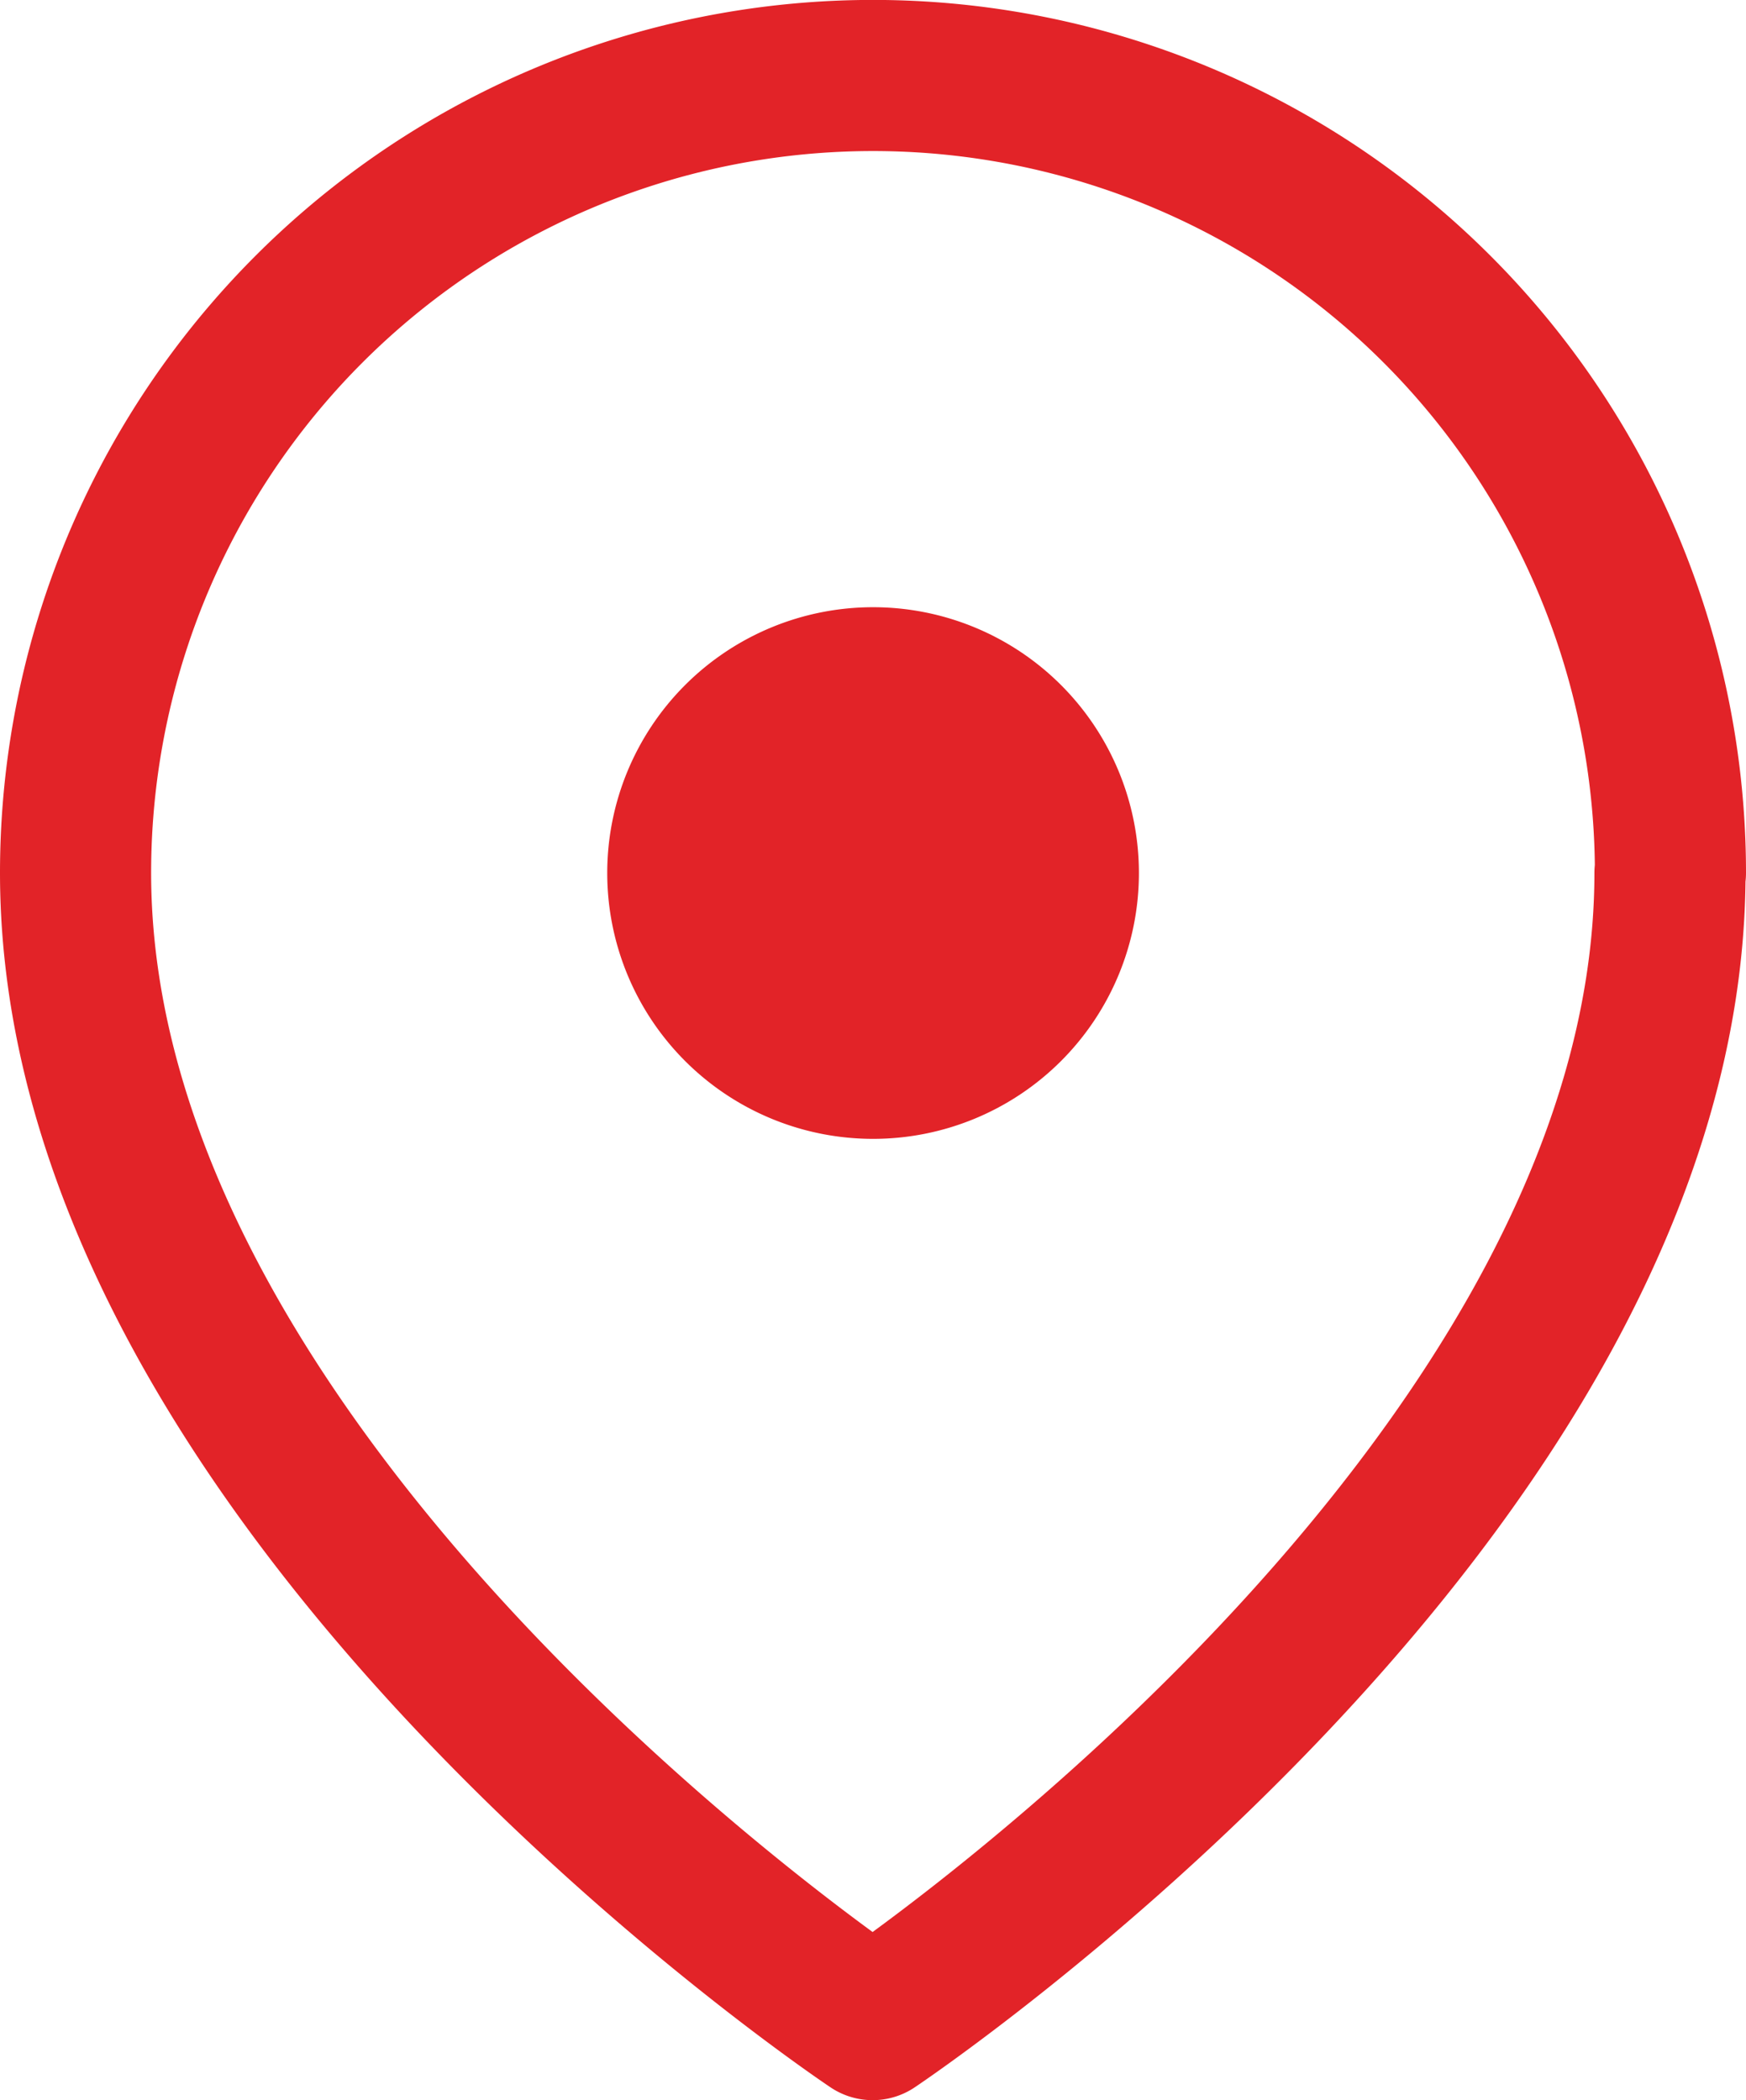 <svg xmlns="http://www.w3.org/2000/svg" width="11.553" height="13.898" viewBox="0 0 11.553 13.898">
  <g id="address" transform="translate(0.5 0.5)">
    <path id="Path_48746" data-name="Path 48746" d="M21.8,16.026c0,4.1-5.276,7.621-5.276,7.621S11.25,20.13,11.25,16.026a5.276,5.276,0,1,1,10.553,0Z" transform="translate(-11.25 -10.75)" fill="none" stroke="#e22328" stroke-linecap="round" stroke-linejoin="round" stroke-width="1"/>
    <path id="Path_48747" data-name="Path 48747" d="M17.509,18.768a1.759,1.759,0,1,0-1.759-1.759A1.759,1.759,0,0,0,17.509,18.768Z" transform="translate(-12.232 -11.732)" fill="#e22328"/>
  </g>
</svg>
